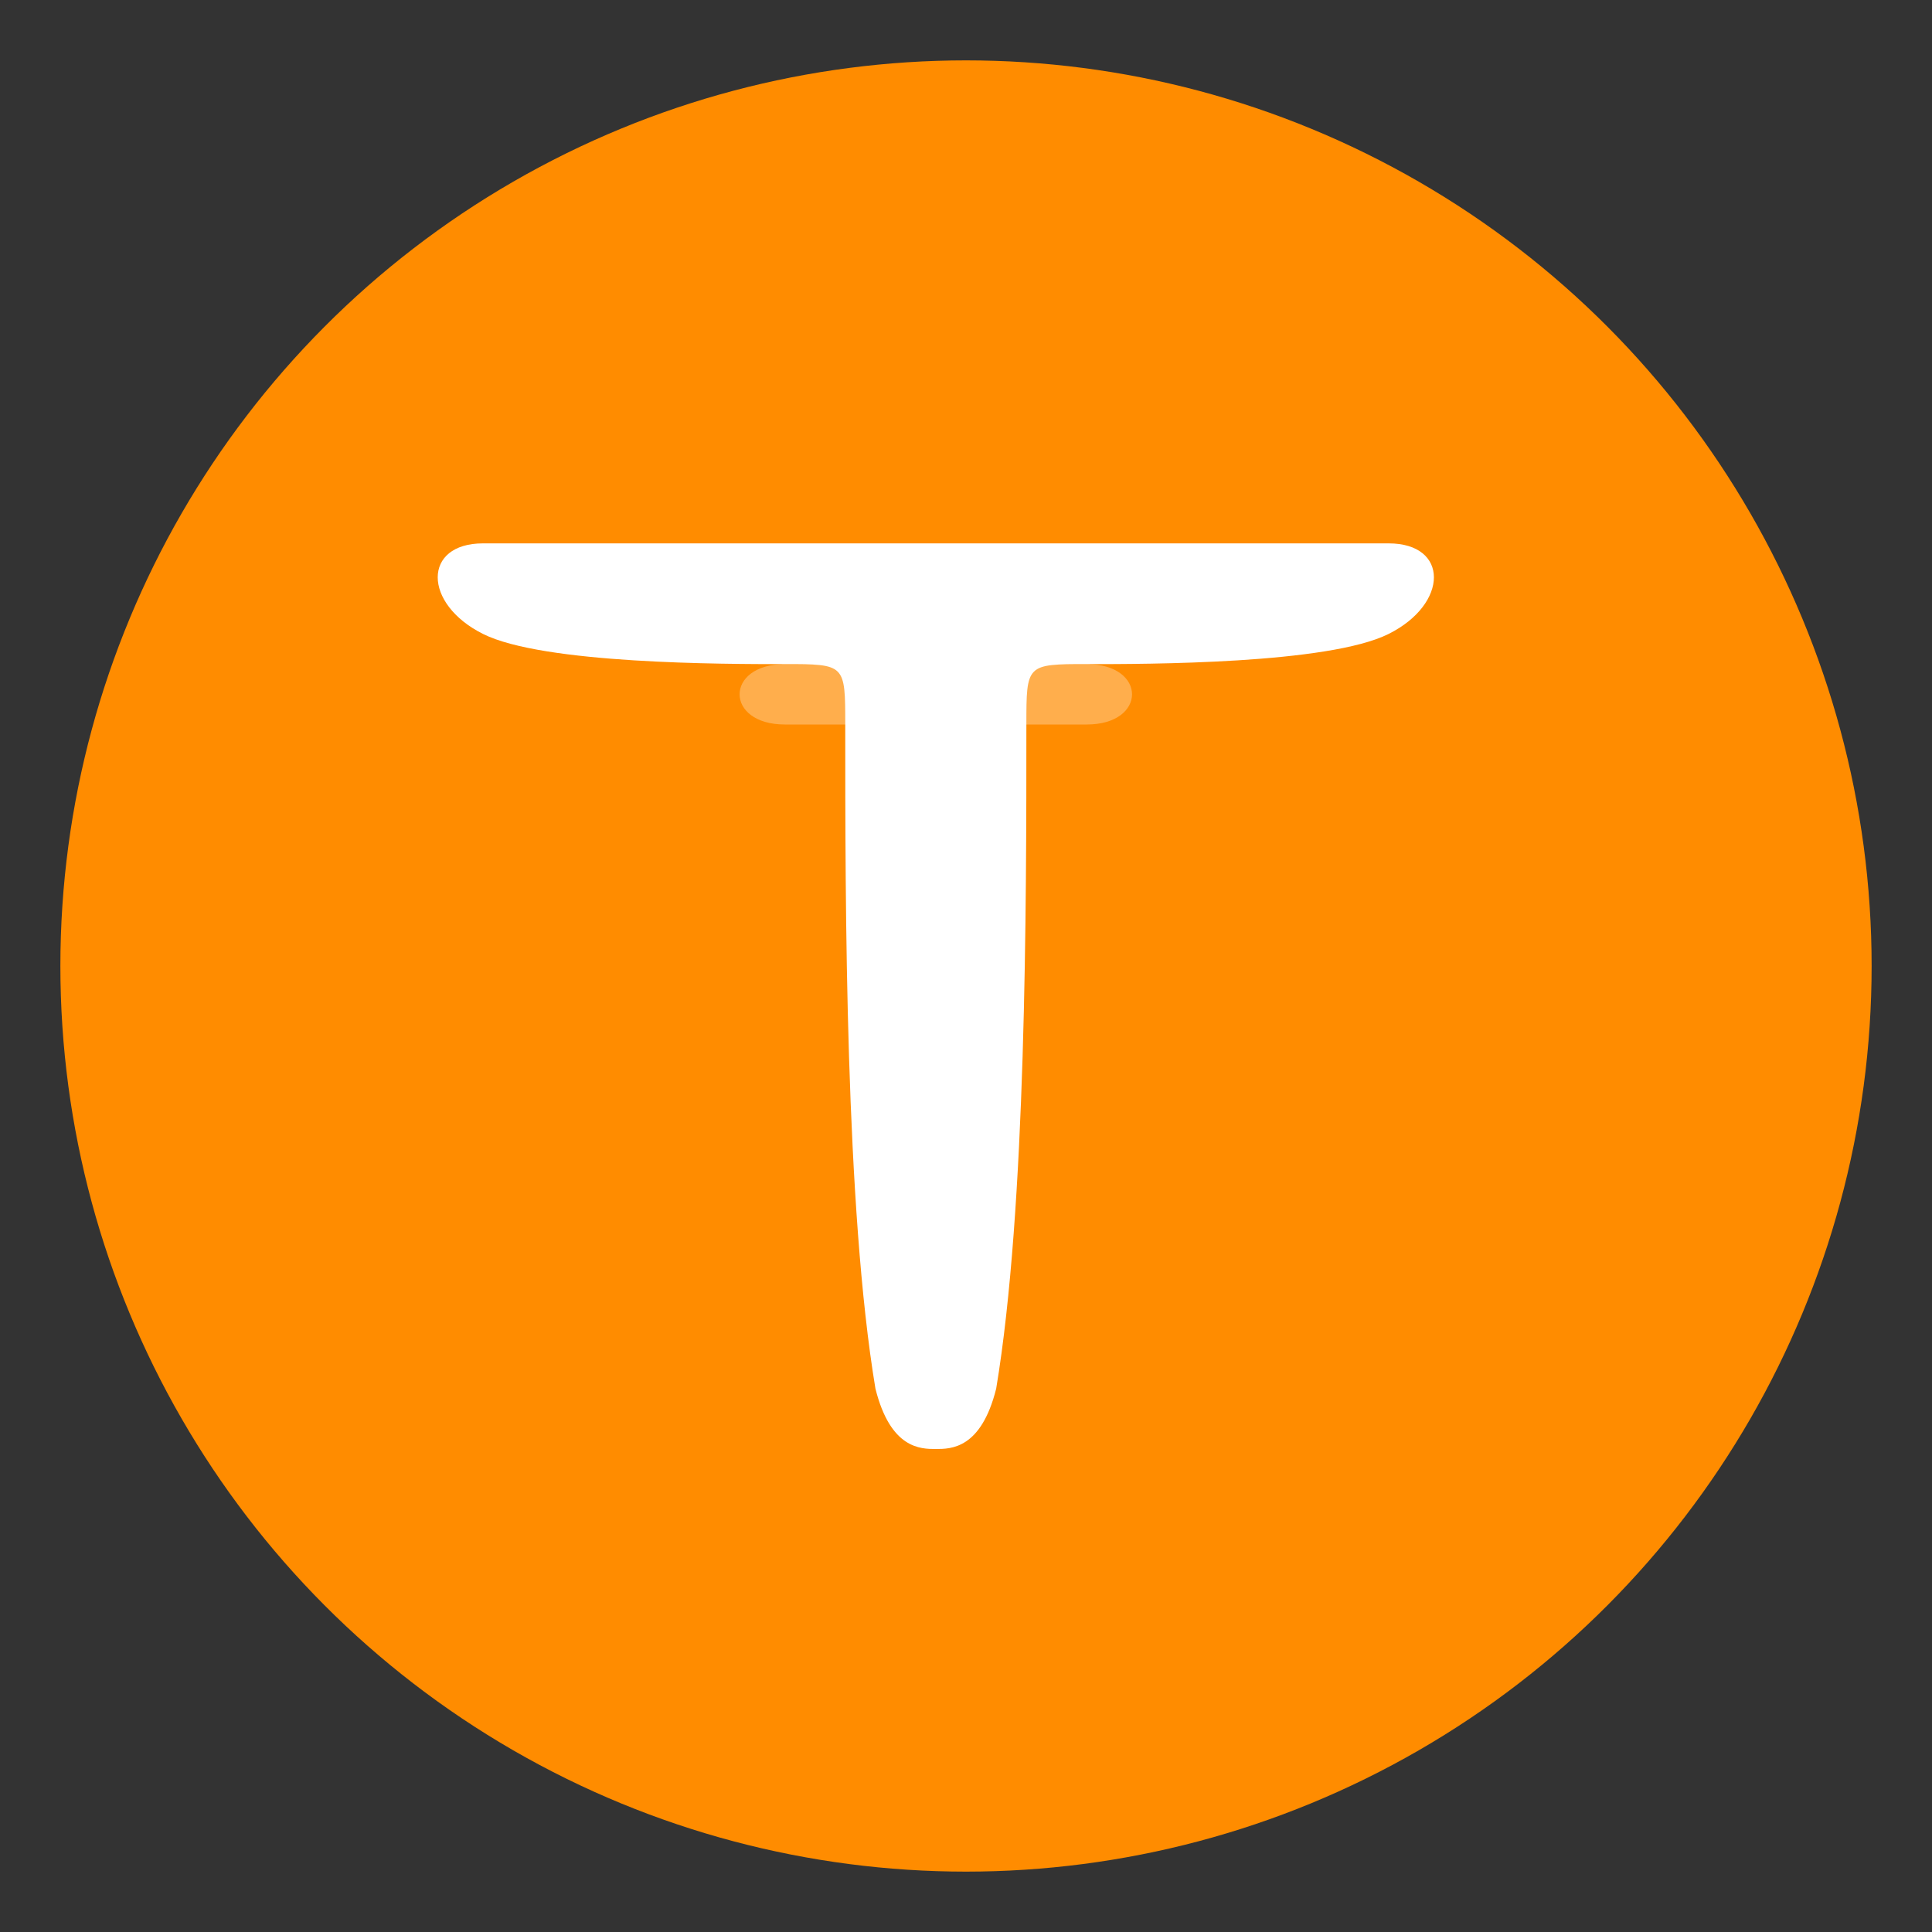 <svg xmlns="http://www.w3.org/2000/svg" viewBox="0 0 64 64">
  <rect x="0" y="0" width="64" height="64" fill="#333333" stroke="none"/>
  <!-- Background with tangerine color -->
  <circle cx="32" cy="32" r="30" fill="#FF8C00" />
  
  <!-- Stylized "T" with smooth, curved design -->
  <path d="M18 18 
           C18 18, 32 18, 46 18 
           C48 18, 48 20, 46 21 
           C44 22, 38 22, 36 22
           C34 22, 34 22, 34 24
           C34 30, 34 40, 33 46
           C32.5 48, 31.5 48, 31 48
           C30.5 48, 29.5 48, 29 46
           C28 40, 28 30, 28 24
           C28 22, 28 22, 26 22
           C24 22, 18 22, 16 21
           C14 20, 14 18, 16 18
           Z" 
     fill="#FFFFFF" />
     
  <!-- Subtle highlight for depth -->
  <path d="M28 22 C28 22, 32 22, 36 22 C38 22, 38 24, 36 24 C32 24, 28 24, 26 24 C24 24, 24 22, 26 22 Z" 
        fill="#FFFFFF" opacity="0.3" />
</svg>
